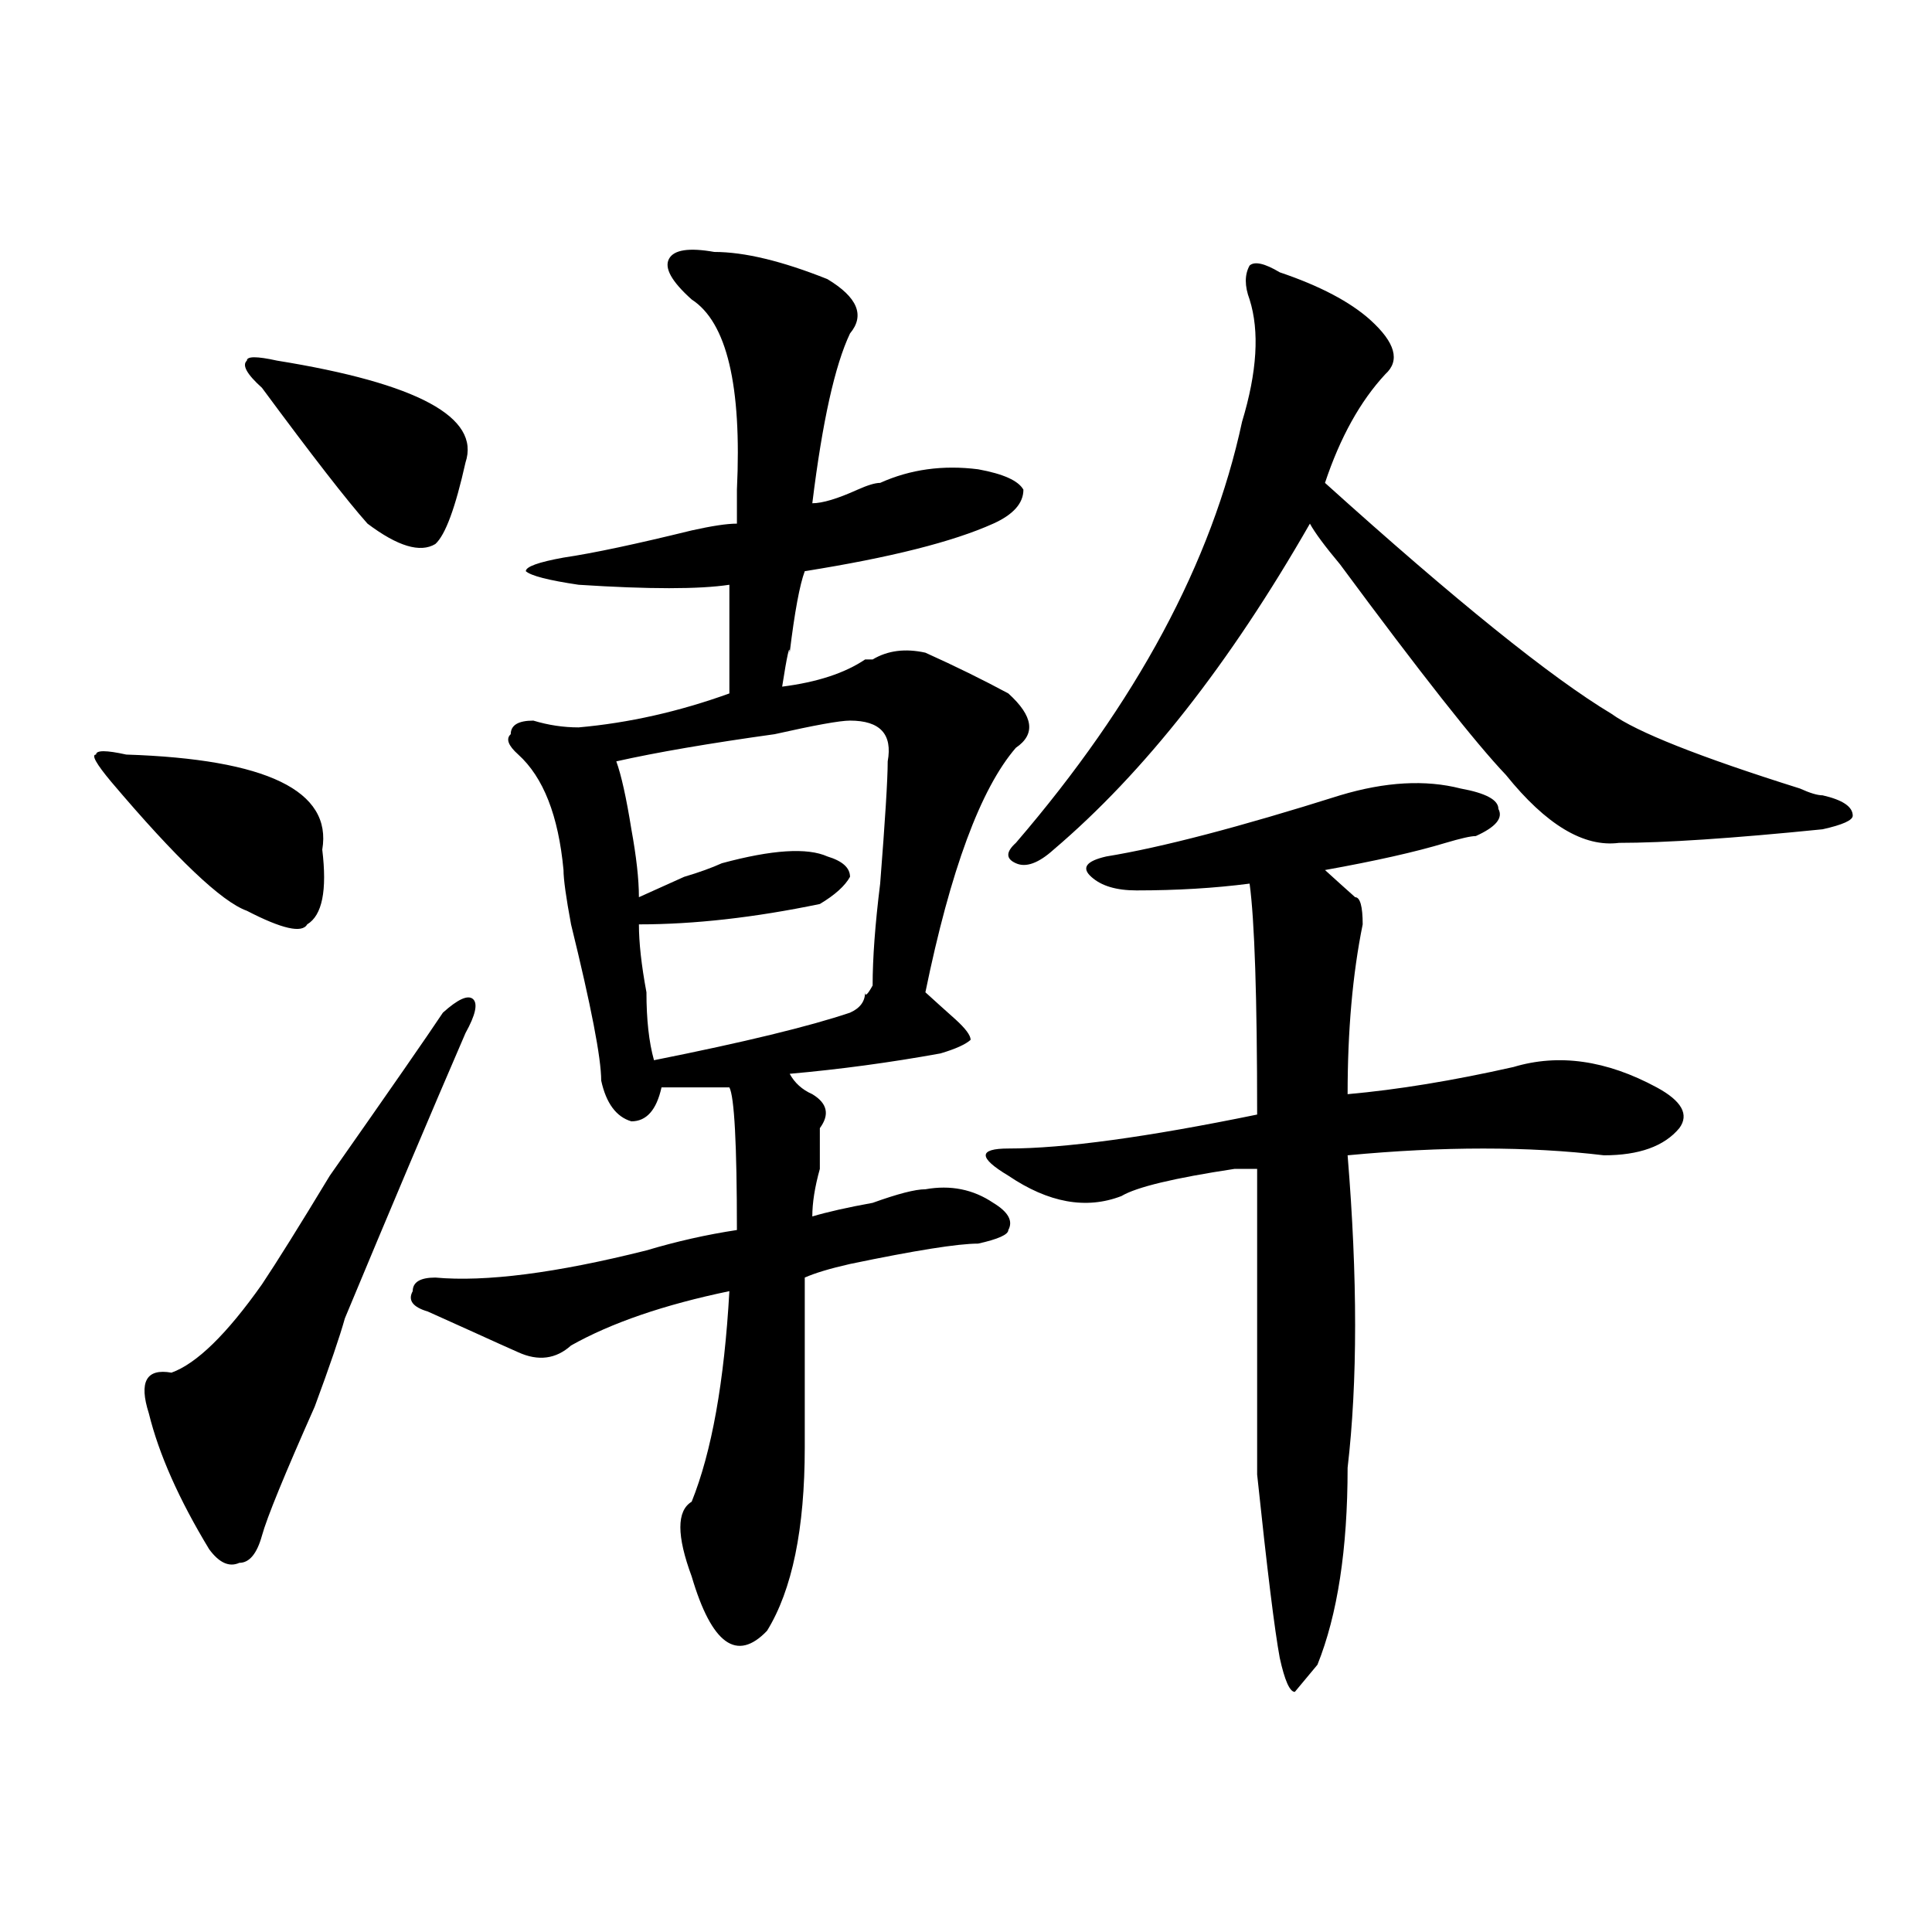 <?xml version="1.0" encoding="utf-8"?>
<!-- Generator: Adobe Illustrator 16.0.0, SVG Export Plug-In . SVG Version: 6.00 Build 0)  -->
<!DOCTYPE svg PUBLIC "-//W3C//DTD SVG 1.1//EN" "http://www.w3.org/Graphics/SVG/1.1/DTD/svg11.dtd">
<svg version="1.1" id="图层_1" xmlns="http://www.w3.org/2000/svg" xmlns:xlink="http://www.w3.org/1999/xlink" x="0px" y="0px"
	 width="1000px" height="1000px" viewBox="0 0 1000 1000" enable-background="new 0 0 1000 1000" xml:space="preserve">
<path d="M65.34,390.563c72.803,2.362,106.644,18.786,101.461,49.219c2.561,21.094,0,34.003-7.805,38.672
	c-2.622,4.724-13.048,2.362-31.219-7.031c-13.048-4.669-36.462-26.917-70.242-66.797c-7.805-9.339-10.426-14.063-7.805-14.063
	C49.731,388.255,54.914,388.255,65.34,390.563z M240.945,534.703c-18.23,42.188-39.023,91.406-62.437,147.656
	c-2.622,9.394-7.805,24.609-15.609,45.703c-15.609,35.156-24.755,57.458-27.316,66.797c-2.622,9.394-6.524,14.063-11.707,14.063
	c-5.244,2.362-10.426,0-15.609-7.031c-15.609-25.763-26.036-49.219-31.219-70.313c-5.244-16.37-1.341-23.401,11.707-21.094
	c12.988-4.669,28.597-19.886,46.828-45.703c7.805-11.7,19.512-30.433,35.121-56.25c31.219-44.495,50.73-72.62,58.535-84.375
	c7.804-7.031,12.988-9.339,15.609-7.031C247.409,519.487,246.129,525.364,240.945,534.703z M135.583,200.719
	c-7.805-7.031-10.426-11.7-7.805-14.063c0-2.308,5.183-2.308,15.609,0c72.803,11.755,105.363,29.333,97.558,52.734
	c-5.243,23.456-10.426,37.519-15.609,42.188c-7.805,4.724-19.512,1.208-35.121-10.547
	C179.789,259.331,161.558,235.875,135.583,200.719z M428.258,144.469c15.609,9.393,19.512,18.786,11.707,28.125
	c-7.805,16.425-14.328,45.703-19.512,87.891c5.184,0,12.988-2.308,23.414-7.031c5.184-2.308,9.086-3.516,11.707-3.516
	c15.609-7.031,32.5-9.339,50.73-7.031c12.988,2.362,20.793,5.878,23.414,10.547c0,7.031-5.243,12.909-15.609,17.578
	c-20.853,9.394-53.352,17.578-97.559,24.609c-2.621,7.031-5.243,21.094-7.805,42.188c0-4.669-1.341,1.208-3.902,17.578
	c18.171-2.308,32.5-7.031,42.926-14.063h3.902c7.805-4.669,16.891-5.823,27.316-3.516c15.609,7.031,29.878,14.063,42.926,21.094
	c12.988,11.755,14.269,21.094,3.902,28.125c-18.23,21.094-33.84,63.281-46.828,126.563c5.184,4.724,10.366,9.394,15.609,14.063
	c5.184,4.724,7.805,8.239,7.805,10.547c-2.621,2.362-7.805,4.724-15.609,7.031c-26.035,4.724-52.071,8.239-78.047,10.547
	c2.562,4.724,6.464,8.239,11.707,10.547c7.805,4.724,9.086,10.547,3.902,17.578c0,4.724,0,11.755,0,21.094
	c-2.621,9.394-3.902,17.578-3.902,24.609c7.805-2.308,18.171-4.669,31.219-7.031c12.988-4.669,22.073-7.031,27.316-7.031
	c12.988-2.308,24.695,0,35.121,7.031c7.805,4.724,10.366,9.394,7.805,14.063c0,2.362-5.243,4.724-15.609,7.031
	c-10.426,0-32.56,3.516-66.34,10.547c-10.426,2.362-18.23,4.724-23.414,7.031c0,23.456,0,52.734,0,87.891
	c0,42.188-6.523,73.828-19.512,94.922c-15.609,16.369-28.657,7.031-39.023-28.125c-7.805-21.094-7.805-33.948,0-38.672
	c10.366-25.763,16.891-62.073,19.512-108.984c-33.84,7.031-61.156,16.425-81.949,28.125c-7.805,7.031-16.95,8.239-27.316,3.516
	c-5.243-2.308-13.048-5.823-23.414-10.547c-10.426-4.669-18.23-8.185-23.414-10.547c-7.805-2.308-10.426-5.823-7.805-10.547
	c0-4.669,3.902-7.031,11.707-7.031c25.975,2.362,62.437-2.308,109.265-14.063c15.609-4.669,31.219-8.185,46.828-10.547
	c0-44.495-1.341-69.104-3.902-73.828c-15.609,0-27.316,0-35.121,0c-2.621,11.755-7.805,17.578-15.609,17.578
	c-7.805-2.308-13.048-9.339-15.609-21.094c0-11.7-5.243-38.672-15.609-80.859c-2.621-14.063-3.902-23.401-3.902-28.125
	c-2.621-28.125-10.426-48.011-23.414-59.766c-5.243-4.669-6.523-8.185-3.902-10.547c0-4.669,3.902-7.031,11.707-7.031
	c7.805,2.362,15.609,3.516,23.414,3.516c25.976-2.308,52.012-8.185,78.047-17.578c0-16.37,0-35.156,0-56.25
	c-15.609,2.362-41.645,2.362-78.047,0c-15.609-2.308-24.755-4.669-27.316-7.031c0-2.308,6.464-4.669,19.512-7.031
	c15.609-2.308,37.683-7.031,66.34-14.063c10.366-2.308,18.171-3.516,23.414-3.516c0-4.669,0-10.547,0-17.578
	c2.562-53.888-5.243-86.683-23.414-98.438c-10.426-9.339-14.328-16.37-11.707-21.094c2.562-4.669,10.366-5.823,23.414-3.516
	C385.332,130.406,404.844,135.13,428.258,144.469z M439.965,372.984c-5.243,0-18.23,2.362-39.023,7.031
	c-33.84,4.724-61.156,9.394-81.949,14.063c2.562,7.031,5.184,18.786,7.805,35.156c2.562,14.063,3.902,25.817,3.902,35.156
	c5.184-2.308,12.988-5.823,23.414-10.547c7.805-2.308,14.269-4.669,19.512-7.031c25.976-7.031,44.207-8.185,54.633-3.516
	c7.805,2.362,11.707,5.878,11.707,10.547c-2.621,4.724-7.805,9.394-15.609,14.063c-33.84,7.031-65.059,10.547-93.656,10.547
	c0,9.394,1.281,21.094,3.902,35.156c0,14.063,1.281,25.817,3.902,35.156c46.828-9.339,80.608-17.578,101.461-24.609
	c5.184-2.308,7.805-5.823,7.805-10.547c0,2.362,1.281,1.208,3.902-3.516c0-14.063,1.281-31.641,3.902-52.734
	c2.562-32.794,3.902-53.888,3.902-63.281C462.038,380.016,455.574,372.984,439.965,372.984z M756.055,408.141
	c12.988,2.362,19.512,5.878,19.512,10.547c2.562,4.724-1.341,9.394-11.707,14.063c-2.621,0-7.805,1.208-15.609,3.516
	c-15.609,4.724-36.462,9.394-62.438,14.063c5.184,4.724,10.366,9.394,15.609,14.063c2.562,0,3.902,4.724,3.902,14.063
	c-5.243,25.817-7.805,55.097-7.805,87.891c25.976-2.308,54.633-7.031,85.852-14.063c23.414-7.031,48.109-3.516,74.145,10.547
	c12.988,7.031,16.891,14.063,11.707,21.094c-7.805,9.394-20.853,14.063-39.023,14.063c-39.023-4.669-83.29-4.669-132.68,0
	c5.184,63.281,5.184,117.224,0,161.719c0,42.188-5.243,76.135-15.609,101.953l-11.707,14.063c-2.621,0-5.243-5.878-7.805-17.578
	c-2.621-14.063-6.523-45.703-11.707-94.922c0-53.888,0-106.622,0-158.203c-2.621,0-6.523,0-11.707,0
	c-31.219,4.724-50.73,9.394-58.535,14.063c-18.23,7.031-37.742,3.516-58.535-10.547c-7.805-4.669-11.707-8.185-11.707-10.547
	c0-2.308,3.902-3.516,11.707-3.516c28.598,0,71.523-5.823,128.777-17.578c0-60.919-1.341-100.745-3.902-119.531
	c-18.23,2.362-37.742,3.516-58.535,3.516c-10.426,0-18.23-2.308-23.414-7.031c-5.243-4.669-2.621-8.185,7.805-10.547
	c28.598-4.669,68.901-15.216,120.973-31.641C717.031,404.625,737.824,403.472,756.055,408.141z M662.398,140.953
	c20.793,7.031,36.402,15.271,46.828,24.609c12.988,11.755,15.609,21.094,7.805,28.125c-13.048,14.063-23.414,32.849-31.219,56.25
	c67.621,60.974,117.07,100.8,148.289,119.531c12.988,9.394,45.487,22.302,97.559,38.672c5.184,2.362,9.086,3.516,11.707,3.516
	c10.366,2.362,15.609,5.878,15.609,10.547c0,2.362-5.243,4.724-15.609,7.031c-46.828,4.724-81.949,7.031-105.363,7.031
	c-18.23,2.362-37.742-9.339-58.535-35.156c-15.609-16.37-44.267-52.734-85.852-108.984c-7.805-9.339-13.048-16.37-15.609-21.094
	c-41.645,72.675-85.852,128.925-132.68,168.75c-7.805,7.031-14.328,9.394-19.512,7.031c-5.243-2.308-5.243-5.823,0-10.547
	c62.438-72.62,101.461-145.294,117.07-217.969c7.805-25.763,9.086-46.856,3.902-63.281c-2.621-7.031-2.621-12.854,0-17.578
	C649.351,135.13,654.594,136.284,662.398,140.953z"/>
</svg>
